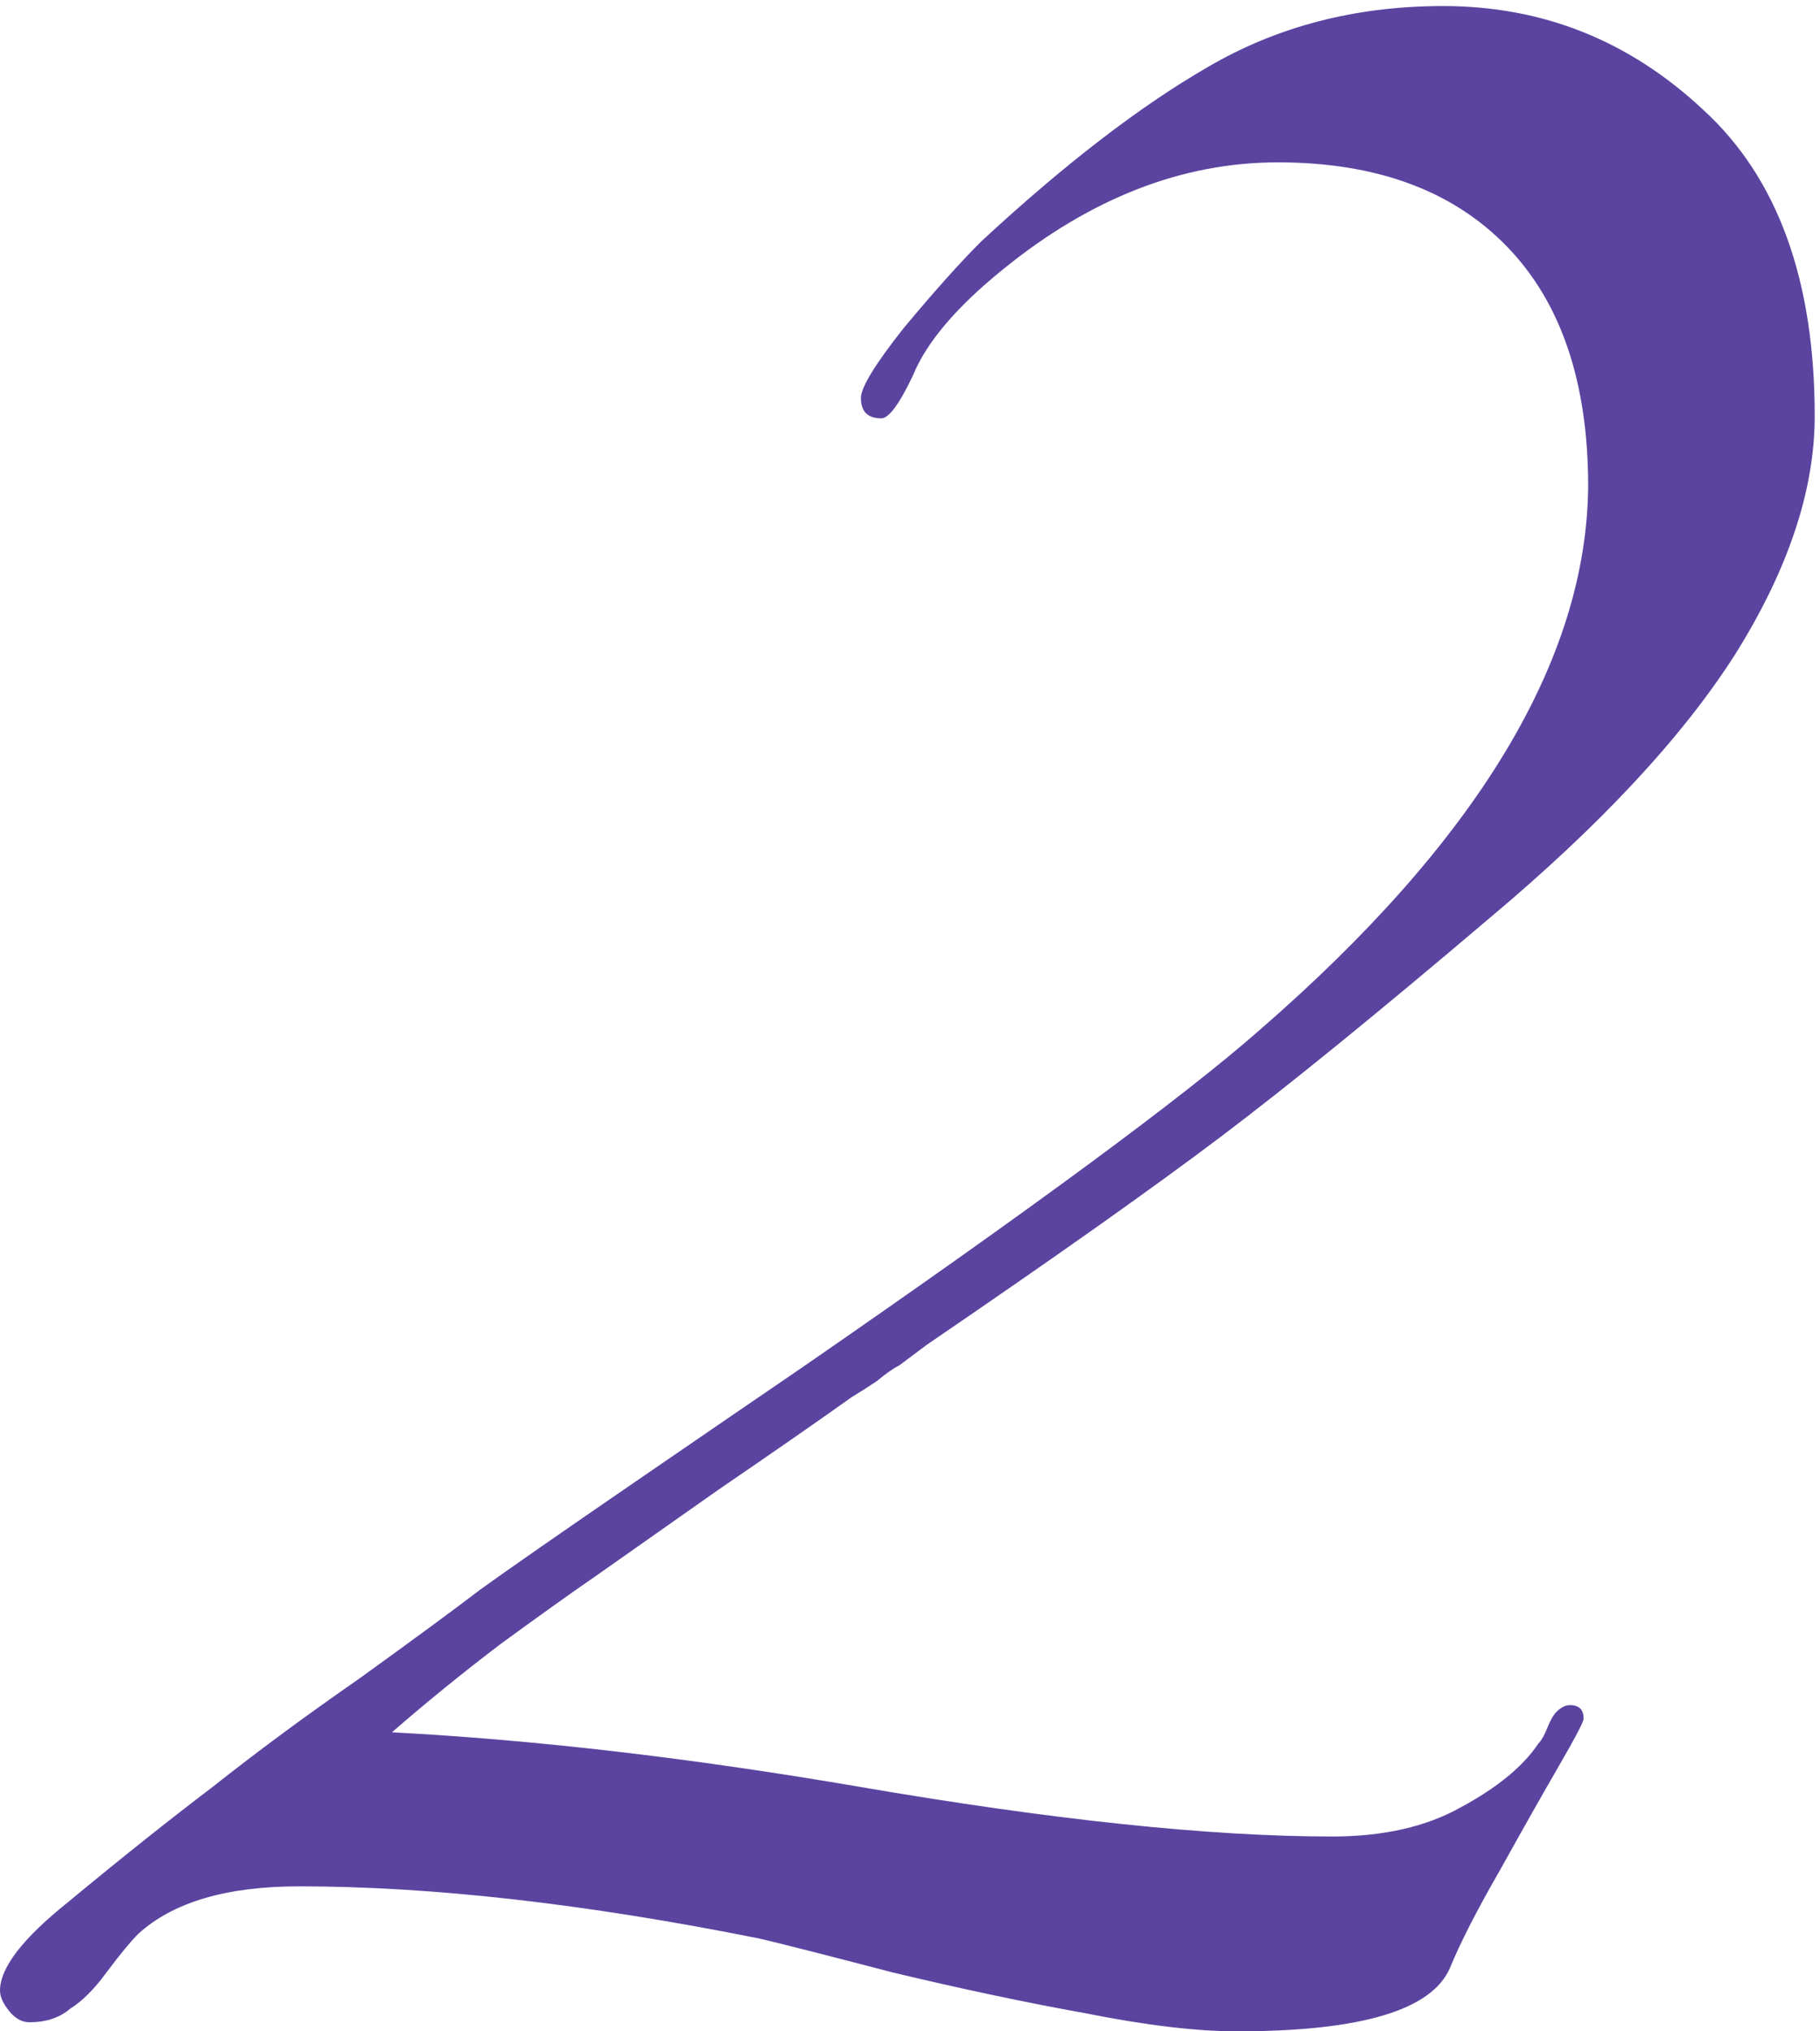 <?xml version="1.0" encoding="UTF-8"?> <svg xmlns="http://www.w3.org/2000/svg" width="241" height="269" viewBox="0 0 241 269" fill="none"><path d="M240.3 55.1C240.3 64.9 236.8 75.4 229.8 86.6C222.8 97.6 211.9 109.3 197.1 121.7C182.5 134.1 170.7 143.7 161.7 150.5C152.7 157.3 139.7 166.5 122.7 178.1C121.1 179.3 119.9 180.2 119.1 180.8C118.3 181.2 117.3 181.9 116.1 182.9C114.9 183.7 113.8 184.4 112.8 185C108.6 188 102.7 192.1 95.1 197.3C87.7 202.5 82.3 206.3 78.9 208.7C75.7 210.9 71.5 213.9 66.3 217.7C61.3 221.5 56.5 225.4 51.9 229.4C70.9 230.4 91.5 232.8 113.7 236.6C139.3 241 160.2 243.2 176.4 243.2C183.2 243.2 188.9 241.9 193.5 239.3C198.3 236.7 201.7 233.9 203.7 230.9C204.1 230.5 204.5 229.8 204.9 228.8C205.3 227.8 205.7 227.1 206.1 226.7C206.7 226.1 207.3 225.8 207.9 225.8C209.1 225.8 209.7 226.4 209.7 227.6C209.7 228 208.6 230.1 206.4 233.9C204.2 237.7 201.6 242.3 198.6 247.7C195.6 252.9 193.4 257.2 192 260.6C189.6 266.2 180.2 269 163.8 269C158.4 269 151.7 268.2 143.7 266.6C135.9 265.2 127.4 263.4 118.2 261.2C109 258.8 103.1 257.3 100.5 256.7C77.5 252.1 57.2 249.8 39.6 249.8C30 249.8 22.9 251.9 18.3 256.1C17.3 257.1 15.9 258.8 14.1 261.2C12.5 263.4 10.9 265 9.3 266C7.9 267.2 6.1 267.8 3.9 267.8C2.9 267.8 2 267.3 1.2 266.3C0.4 265.3 -3.57628e-07 264.4 -3.57628e-07 263.6C-3.57628e-07 260.6 3 256.7 9 251.9C16 246.1 22.4 241 28.2 236.6C34 232 40.5 227.2 47.7 222.2C54.9 217 60.2 213.1 63.6 210.5C67.2 207.9 74.1 203.1 84.3 196.1C94.5 189.1 101.8 184.1 106.2 181.1C136.6 160.1 156.8 145.2 166.8 136.4C195.6 111.4 210.1 87.4 210.3 64.4C210.3 50.6 206.7 40 199.5 32.6C192.3 25.2 182.2 21.5 169.2 21.5C156.6 21.5 144.5 26.2 132.9 35.6C126.7 40.6 122.7 45.3 120.9 49.7C119.1 53.5 117.7 55.4 116.7 55.4C114.9 55.4 114 54.5 114 52.7C114 51.3 115.9 48.2 119.7 43.4C123.7 38.6 127.1 34.8 129.9 32C140.9 21.8 150.9 14.1 159.9 8.9C169.1 3.5 179.5 0.8 191.1 0.8C204.3 0.8 215.8 5.4 225.6 14.6C235.4 23.6 240.3 37.1 240.3 55.1Z" fill="#5B44A0"></path></svg> 